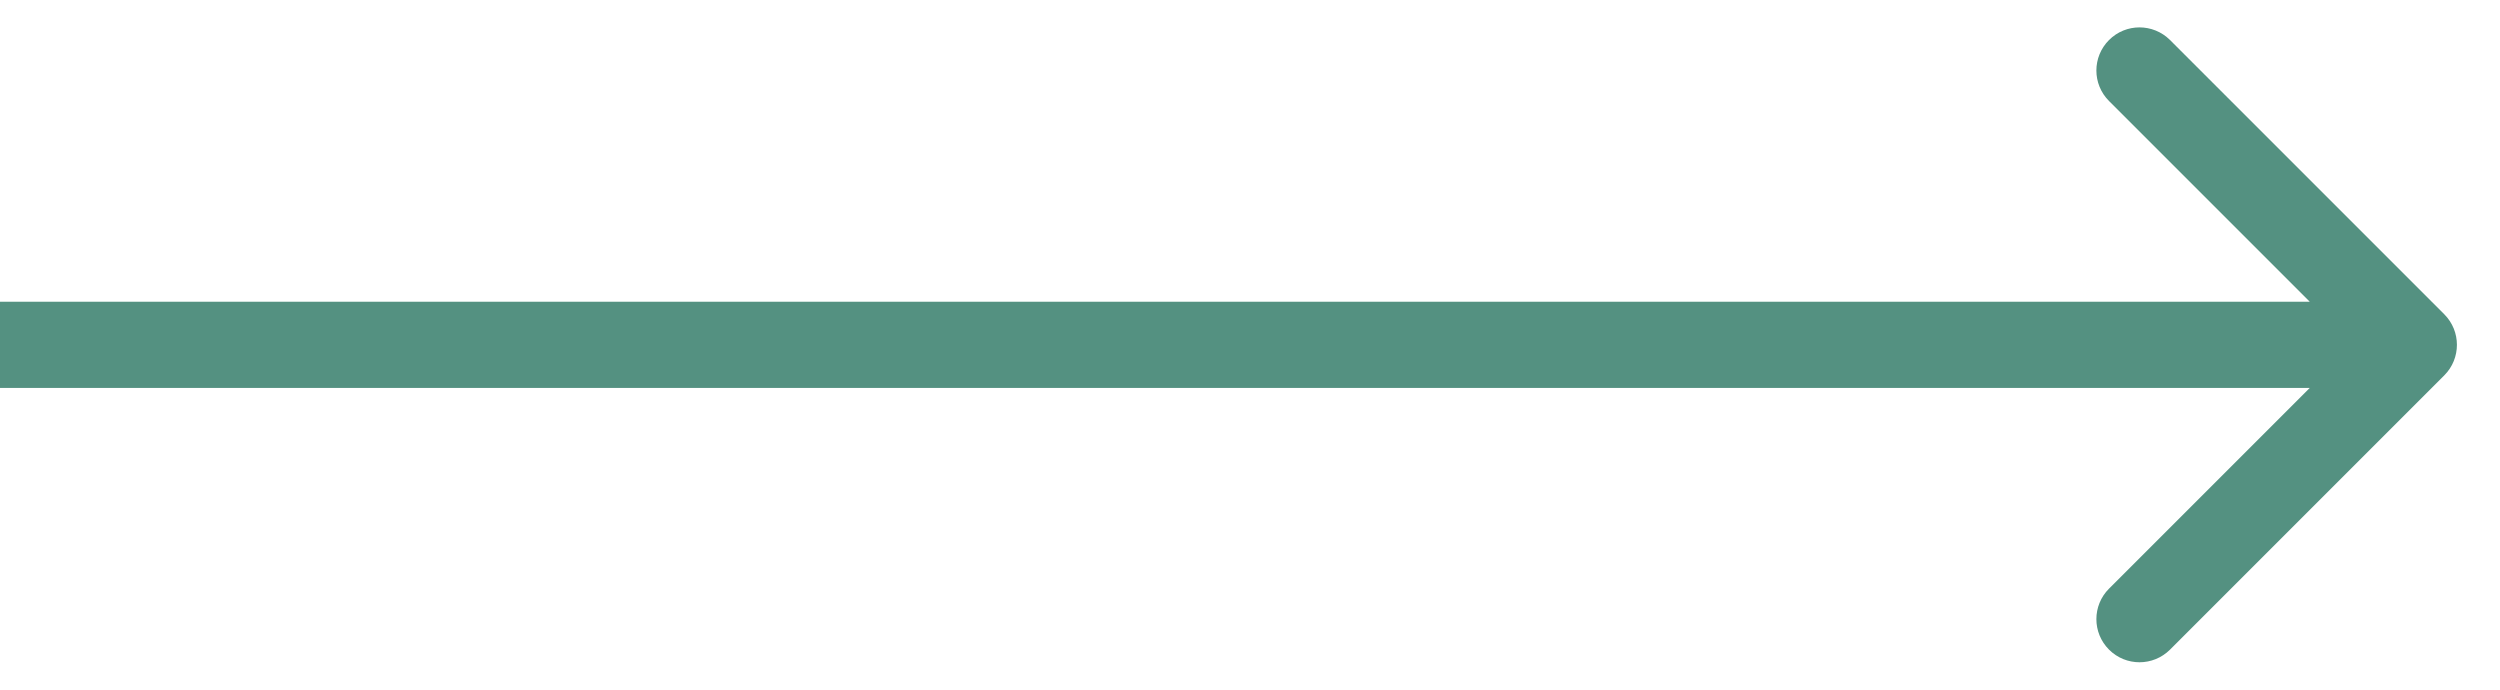 <svg width="29" height="8" viewBox="0 0 29 8" fill="none" xmlns="http://www.w3.org/2000/svg">
<path d="M28.354 4.354C28.549 4.158 28.549 3.842 28.354 3.646L25.172 0.464C24.976 0.269 24.66 0.269 24.465 0.464C24.269 0.66 24.269 0.976 24.465 1.172L27.293 4L24.465 6.828C24.269 7.024 24.269 7.34 24.465 7.536C24.66 7.731 24.976 7.731 25.172 7.536L28.354 4.354ZM-4.37114e-08 4.5L28 4.5L28 3.5L4.37114e-08 3.5L-4.37114e-08 4.5Z" fill="#549181"/>
</svg>
